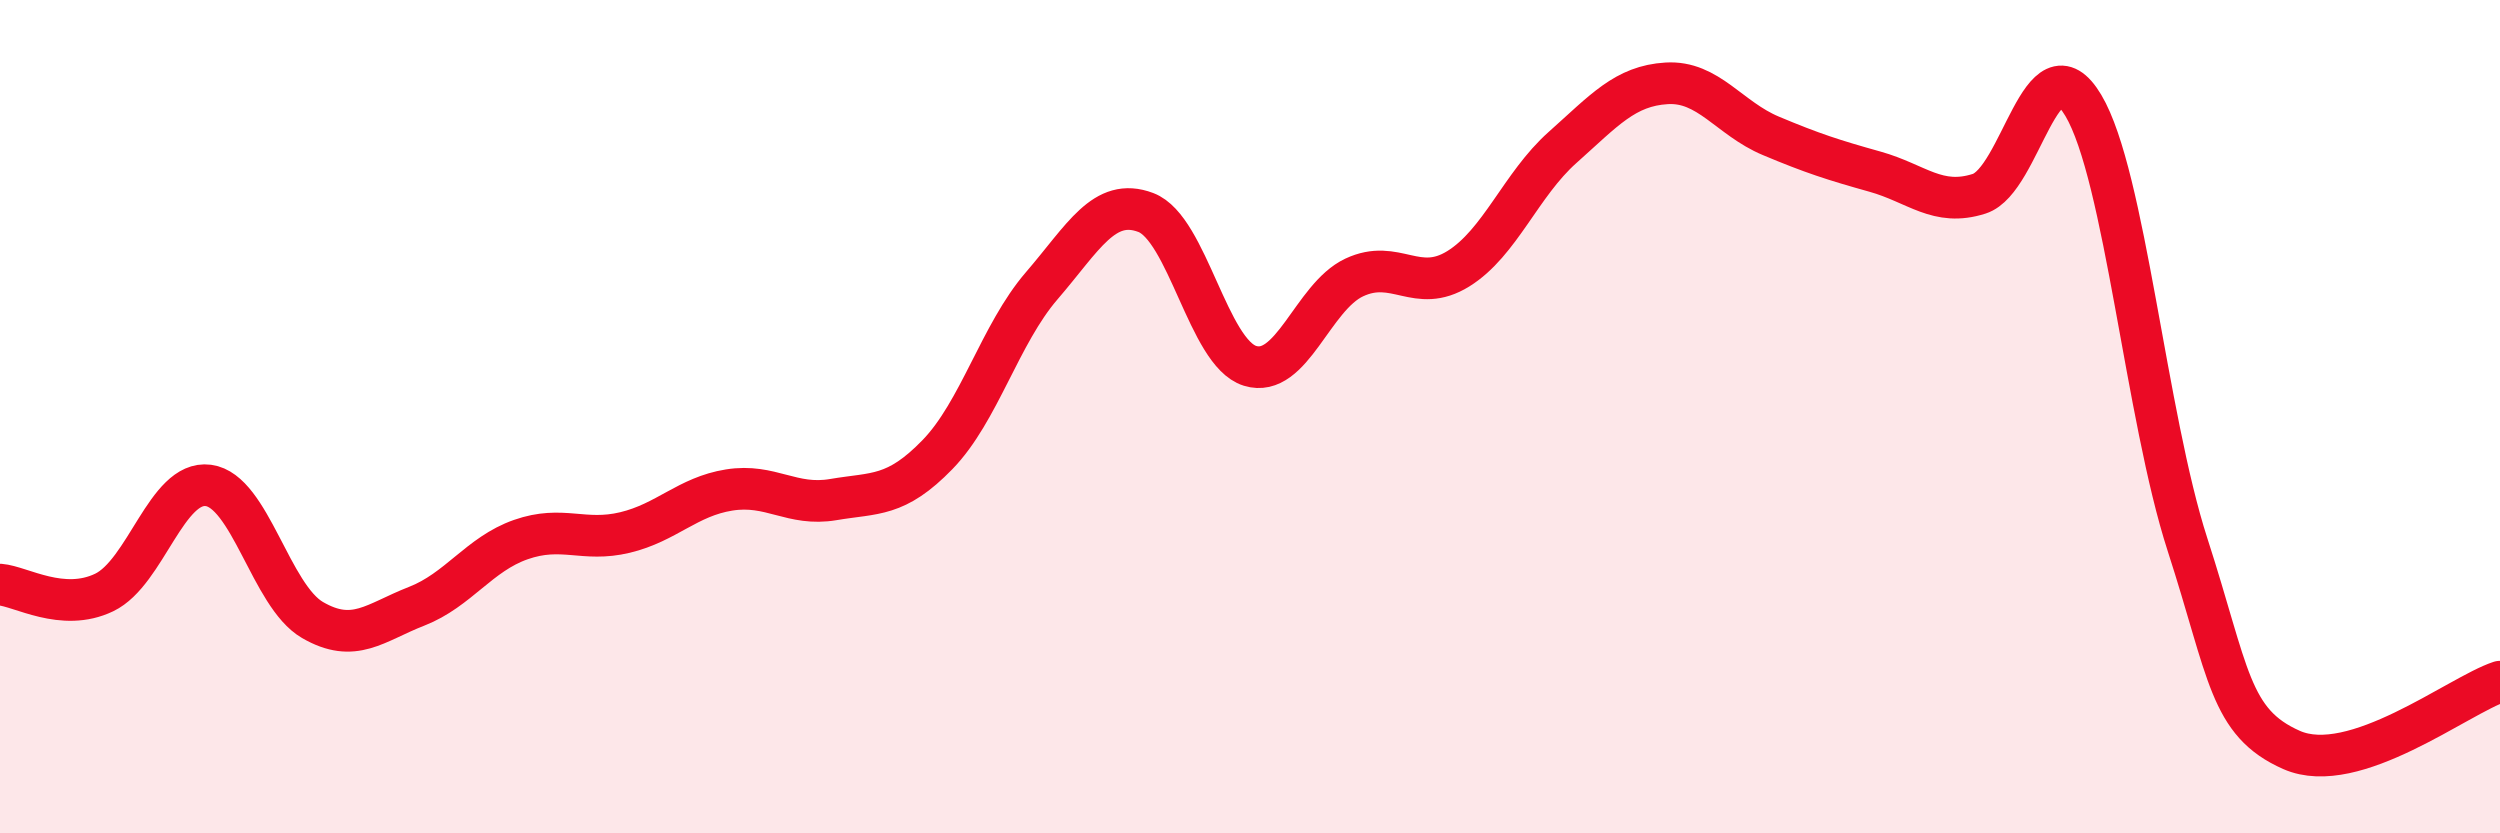
    <svg width="60" height="20" viewBox="0 0 60 20" xmlns="http://www.w3.org/2000/svg">
      <path
        d="M 0,14.03 C 0.5,14.07 1.5,14.7 2.5,14.22 C 3.5,13.74 4,11.52 5,11.65 C 6,11.78 6.5,14.3 7.5,14.88 C 8.5,15.46 9,14.94 10,14.55 C 11,14.16 11.5,13.3 12.5,12.95 C 13.5,12.6 14,13.02 15,12.78 C 16,12.54 16.5,11.92 17.5,11.76 C 18.5,11.6 19,12.16 20,11.99 C 21,11.82 21.5,11.94 22.5,10.91 C 23.5,9.88 24,8.02 25,6.86 C 26,5.7 26.5,4.72 27.5,5.1 C 28.5,5.48 29,8.47 30,8.78 C 31,9.09 31.5,7.13 32.5,6.66 C 33.5,6.19 34,7.07 35,6.45 C 36,5.83 36.5,4.43 37.5,3.54 C 38.5,2.65 39,2.06 40,2 C 41,1.94 41.5,2.84 42.5,3.26 C 43.5,3.68 44,3.84 45,4.12 C 46,4.4 46.5,4.97 47.5,4.65 C 48.5,4.33 49,0.85 50,2.53 C 51,4.21 51.5,9.98 52.5,13.07 C 53.5,16.16 53.5,17.34 55,18 C 56.5,18.66 59,16.69 60,16.36L60 20L0 20Z"
        fill="#EB0A25"
        opacity="0.1"
        stroke-linecap="round"
        stroke-linejoin="round"
      />
      <path
        d="M 0,14.03 C 0.5,14.07 1.5,14.7 2.5,14.22 C 3.5,13.74 4,11.52 5,11.65 C 6,11.78 6.5,14.3 7.5,14.88 C 8.5,15.46 9,14.94 10,14.55 C 11,14.16 11.5,13.3 12.5,12.95 C 13.5,12.6 14,13.02 15,12.78 C 16,12.54 16.5,11.92 17.5,11.76 C 18.5,11.6 19,12.16 20,11.99 C 21,11.82 21.5,11.94 22.5,10.91 C 23.5,9.88 24,8.02 25,6.86 C 26,5.7 26.5,4.72 27.5,5.1 C 28.5,5.48 29,8.47 30,8.78 C 31,9.09 31.5,7.13 32.5,6.66 C 33.5,6.19 34,7.07 35,6.45 C 36,5.83 36.5,4.43 37.5,3.54 C 38.5,2.65 39,2.06 40,2 C 41,1.94 41.5,2.84 42.5,3.26 C 43.5,3.68 44,3.84 45,4.12 C 46,4.4 46.5,4.97 47.5,4.65 C 48.5,4.33 49,0.85 50,2.53 C 51,4.21 51.5,9.98 52.5,13.07 C 53.5,16.16 53.5,17.34 55,18 C 56.5,18.66 59,16.69 60,16.36"
        stroke="#EB0A25"
        stroke-width="1"
        fill="none"
        stroke-linecap="round"
        stroke-linejoin="round"
      />
    </svg>
  